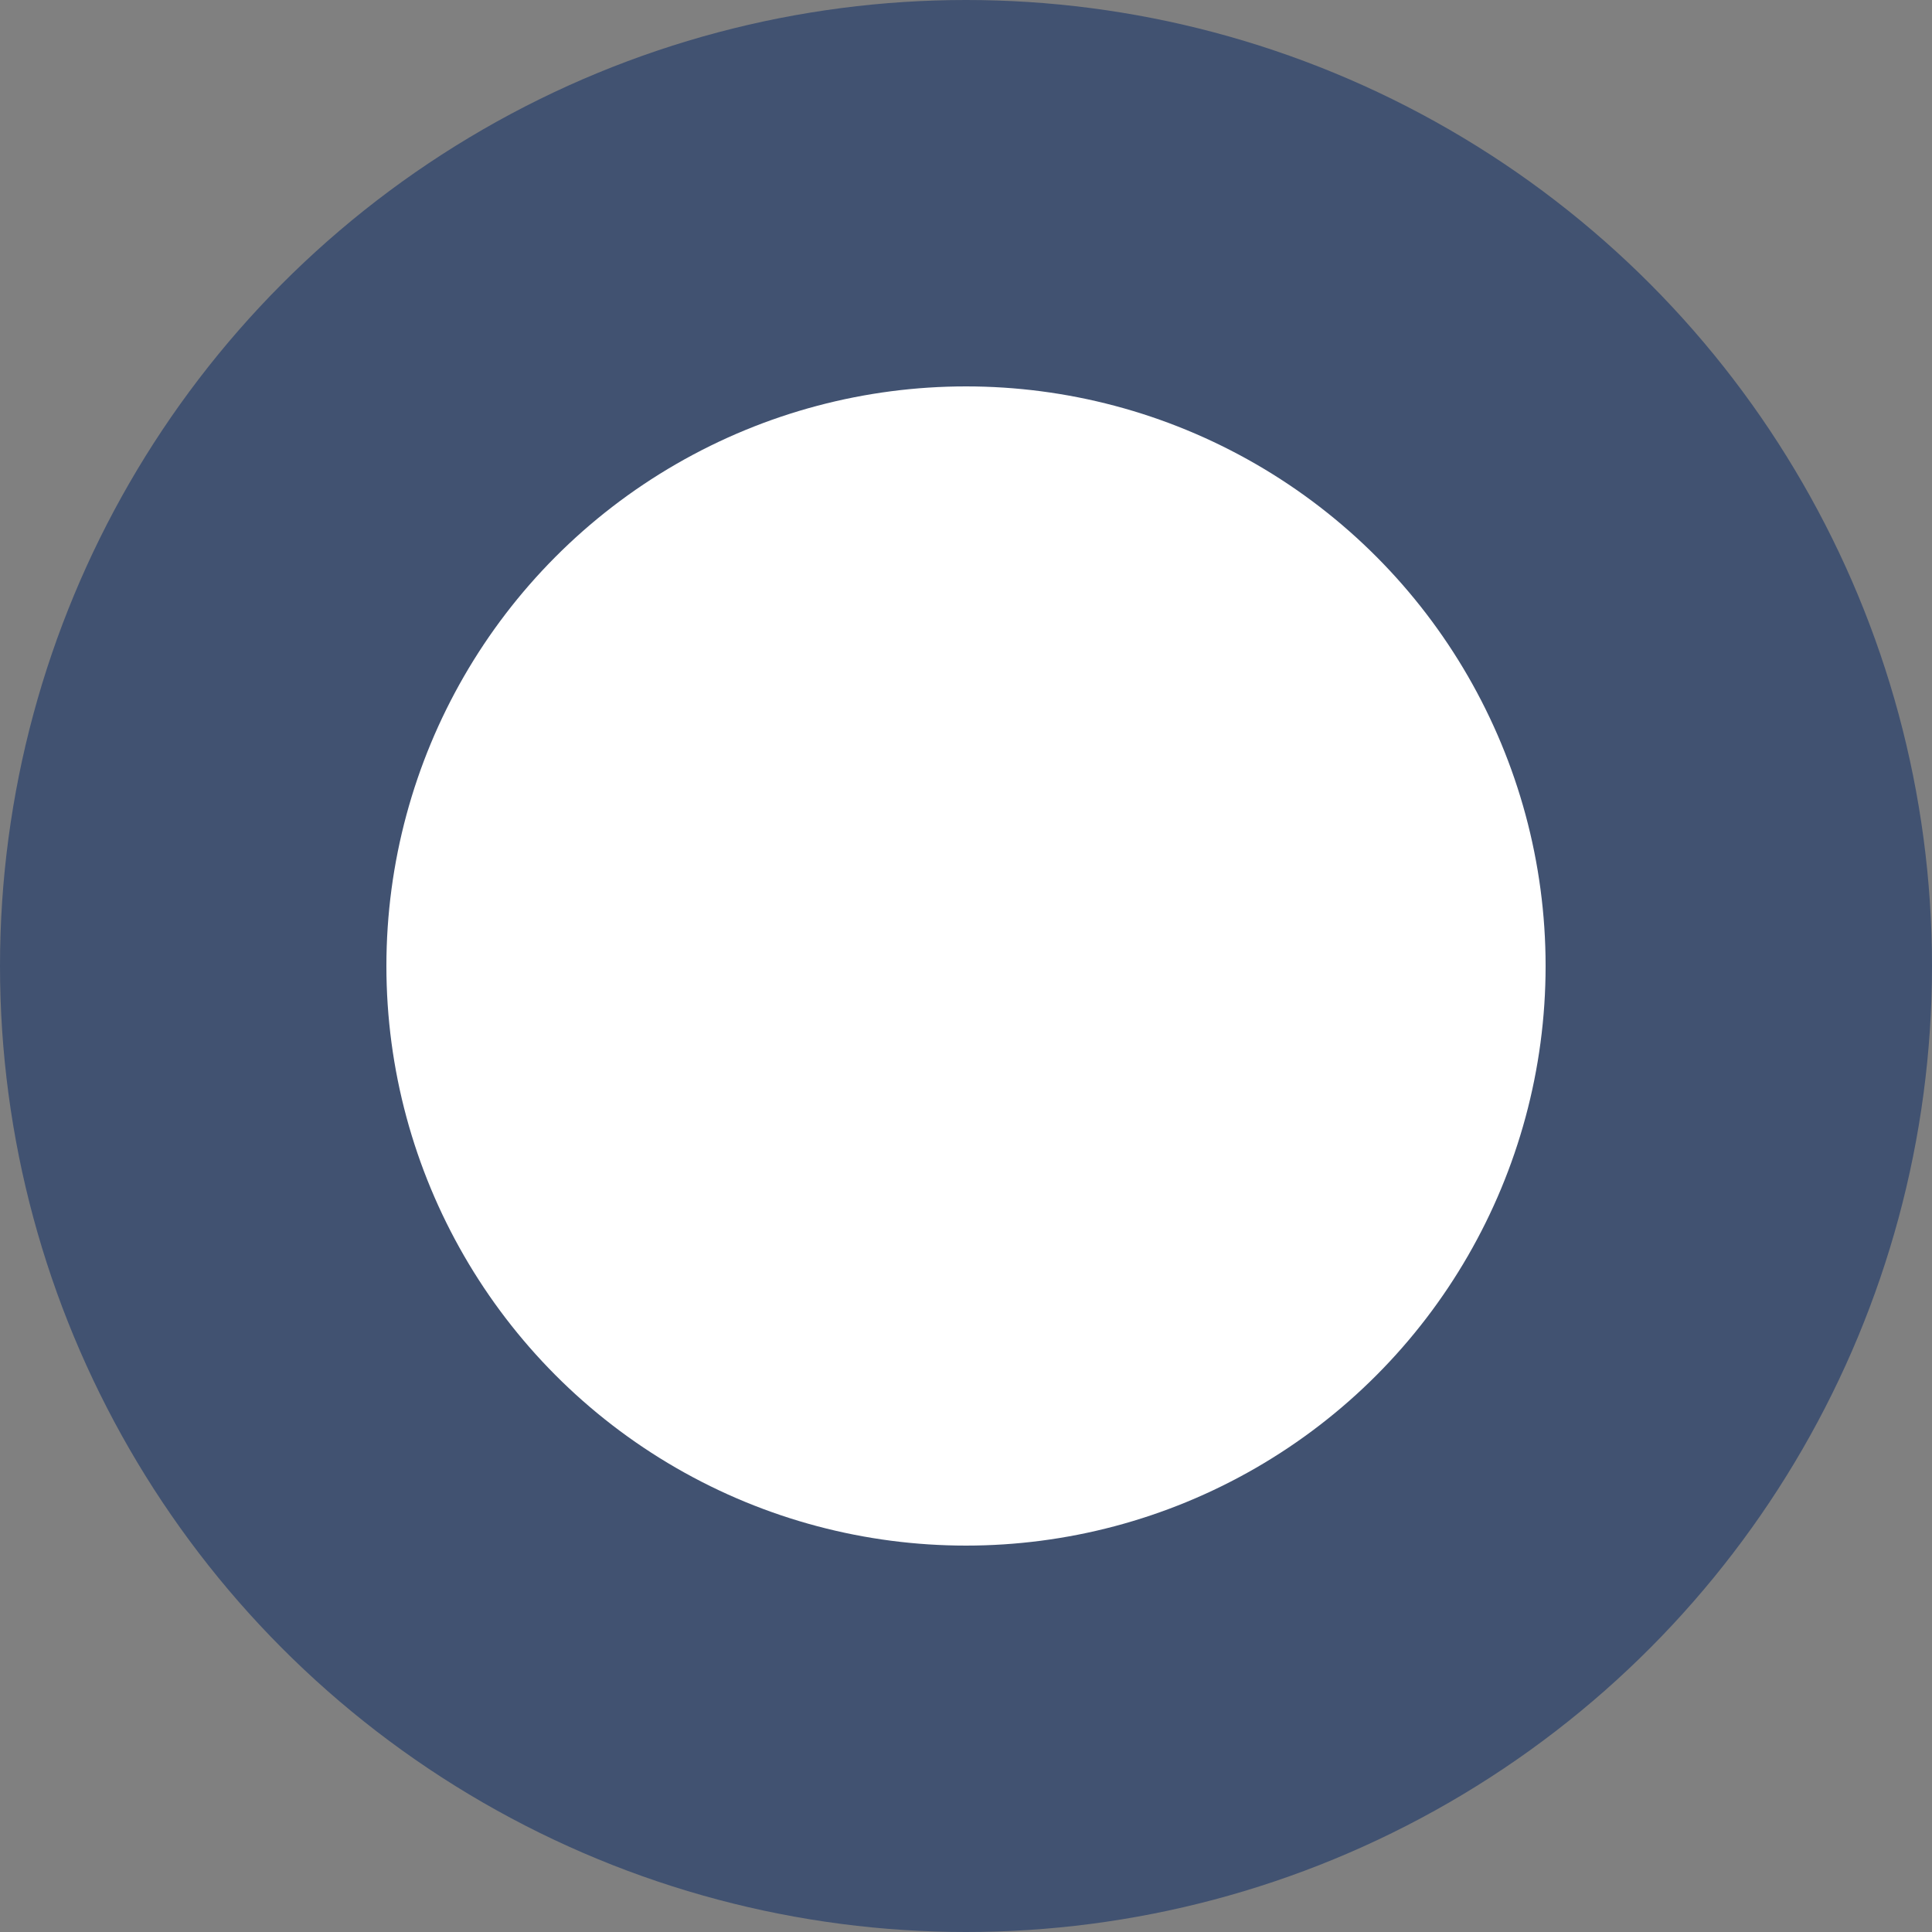<svg xmlns="http://www.w3.org/2000/svg" width="25" height="25" viewBox="0 0 25 25"><rect x="0" y="0" width="25" height="25" fill="#808080" stroke="none"/><g data-name="circle indicator" transform="translate(-948 -4104)"><circle data-name="Ellipse 1342" cx="12.5" cy="12.5" r="12.5" transform="translate(948 4104)" fill="#415271"/><circle data-name="Ellipse 1343" cx="7.5" cy="7.5" r="7.5" transform="translate(953 4109)" fill="#fff"/></g></svg>